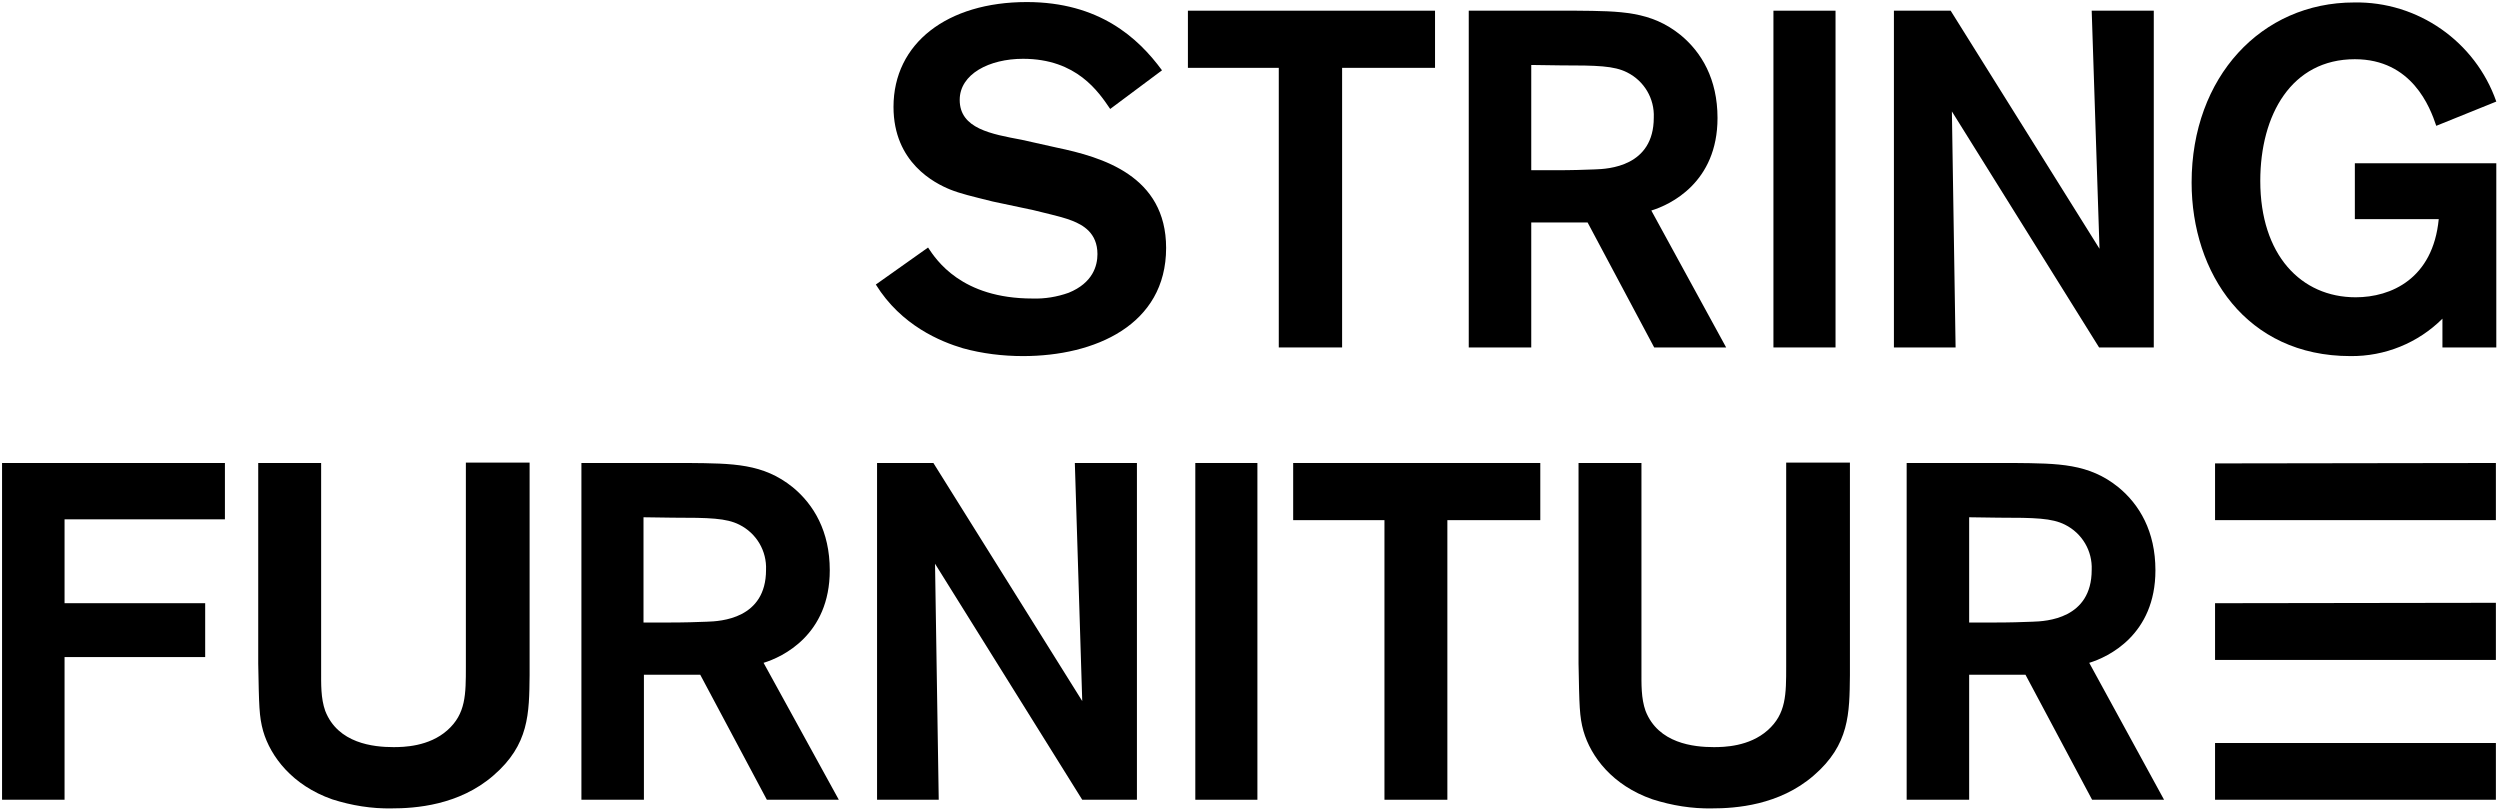 <svg xmlns="http://www.w3.org/2000/svg" width="608" height="197" viewBox="0 0 608 197" fill="none"><g clip-path="url(#clip0_2064_153)"><path d="M538.7 126.5H607V112.6L538.7 112.7V126.5Z" fill="black"></path><path d="M538.7 160.5H607V146.6L538.7 146.7V160.5Z" fill="black"></path><path d="M538.7 194.5H607V180.7H538.7V194.5Z" fill="black"></path><path d="M225.7 60.2C227.7 63.2 233.8 72.6 251.1 72.6C254.1 72.7 257.1 72.2 259.9 71.2C265.8 68.8 266.9 64.6 266.9 61.8C266.9 56.6 263.3 54.7 260.8 53.7C258.9 53 258.7 52.9 251.3 51.1L241.4 49C236.2 47.7 233.6 47.1 231.1 46.1C227.4 44.6 217.3 39.6 217.3 26C217.3 10.5 230.4 0.5 249.7 0.5C267.3 0.5 276.8 9.2 282.6 17.1L270 26.5C267.2 22.4 261.9 14.3 248.8 14.3C240.6 14.3 233.4 18 233.4 24.3C233.4 31.3 241.1 32.6 248.5 34L257 35.9C268 38.2 283.6 42.7 283.6 60.3C283.6 79.1 266.2 86.6 248.8 86.6C243.9 86.6 238.9 86 234.2 84.7C228.8 83.1 219.2 79.2 213 69.2L225.7 60.2Z" fill="black"></path><path d="M349 16.5H326.4V84.5H311V16.5H288.9V2.6H349V16.5Z" fill="black"></path><path d="M357.2 2.6H383.3C394.2 2.7 401.5 2.7 408.7 8.5C413.8 12.7 417.7 19.2 417.7 28.7C417.7 44.4 406.2 49.8 401.6 51.2L419.8 84.5H402.3L386.1 54.1H372.4V84.5H357.2V2.6ZM372.4 15.8V41.4H377.7C382.9 41.4 384.9 41.3 387.8 41.2C391.2 41.1 402.2 40.5 402.2 28.6C402.4 24 399.9 19.7 395.7 17.6C392.5 16 388.5 15.9 379.5 15.9L372.4 15.8Z" fill="black"></path><path d="M446.4 2.6V84.5H431.3V2.6H446.4Z" fill="black"></path><path d="M508.7 2.6H523.8V84.5H510.5L474.7 27.1L475.6 84.5H460.6V2.6H474.4L510.6 60.5L508.7 2.6Z" fill="black"></path><path d="M607.1 39.7V84.5H594V77.5C588.1 83.4 580 86.7 571.6 86.6C546.3 86.6 533 66.4 533 44.4C533 18.7 550 0.6 572.5 0.6C588 0.3 602 10.1 607.1 24.7L592.5 30.6C591 26.1 586.6 14.4 572.7 14.4C557.3 14.4 549.7 27.9 549.7 44C549.7 62 559.6 72.3 572.9 72.3C581.5 72.3 591.7 67.8 593.1 53.3H572.7V39.7H607.1Z" fill="black"></path><path d="M15.7 146.7H49.9V159.8H15.7V194.5H0.5V112.6H54.7V126.3H15.7V146.7Z" fill="black"></path><path d="M128.8 112.6V164.2C128.7 173.5 128.7 181.1 120 188.6C111.6 195.9 100.9 196.6 95.3 196.6C90.4 196.7 85.5 195.9 80.8 194.4C71.1 191 65.8 184 64 177.8C63 174.2 63 171.7 62.8 161.4V112.6H78.1V162.9C78.1 166.4 78 169.8 79.1 172.9C82.2 180.8 90.8 181.7 95.7 181.7C98.1 181.7 104.3 181.6 108.8 177.6C113.3 173.6 113.3 168.9 113.3 162.1V112.5H128.8V112.6Z" fill="black"></path><path d="M141.3 112.6H167.4C178.3 112.7 185.6 112.7 192.8 118.5C197.9 122.7 201.8 129.2 201.8 138.7C201.8 154.4 190.3 159.8 185.7 161.2L204 194.5H186.5L170.3 164.1H156.6V194.5H141.4V112.6H141.3ZM156.5 125.8V151.4H161.8C167 151.4 169 151.3 171.9 151.2C175.3 151.1 186.3 150.5 186.3 138.6C186.5 134 184 129.7 179.8 127.6C176.6 126 172.6 125.9 163.6 125.9L156.5 125.8Z" fill="black"></path><path d="M261.4 112.6H276.5V194.5H263.2L227.4 137.1L228.3 194.5H213.3V112.6H227L263.2 170.5L261.4 112.6Z" fill="black"></path><path d="M305.8 112.6V194.5H290.7V112.6H305.8Z" fill="black"></path><path d="M374.6 126.5H352V194.5H336.7V126.5H314.5V112.6H374.6V126.5Z" fill="black"></path><path d="M449.9 112.6V164.2C449.8 173.5 449.8 181.1 441.1 188.6C432.7 195.9 422 196.6 416.4 196.6C411.5 196.7 406.6 195.9 401.9 194.4C392.1 191 386.9 184 385.1 177.8C384.1 174.2 384.1 171.7 383.9 161.4V112.6H399.2V162.9C399.2 166.4 399.1 169.8 400.2 172.9C403.3 180.8 411.9 181.7 416.8 181.7C419.2 181.7 425.4 181.6 429.9 177.6C434.4 173.6 434.4 168.9 434.4 162.1V112.5H449.9V112.6Z" fill="black"></path><path d="M463.7 112.6H489.8C500.7 112.7 508 112.7 515.2 118.5C520.3 122.7 524.2 129.2 524.2 138.7C524.2 154.4 512.7 159.8 508.1 161.2L526.3 194.5H508.8L492.6 164.1H478.9V194.5H463.7V112.6ZM478.9 125.8V151.4H484.2C489.4 151.4 491.4 151.3 494.3 151.2C497.7 151.1 508.7 150.5 508.7 138.6C508.9 134 506.4 129.7 502.2 127.6C499 126 495 125.9 486 125.9L478.9 125.8Z" fill="black"></path></g><defs><clipPath id="clip0_2064_153"><rect width="606.6" height="196.1" fill="white" transform="translate(0.5 0.5)"></rect></clipPath></defs></svg>